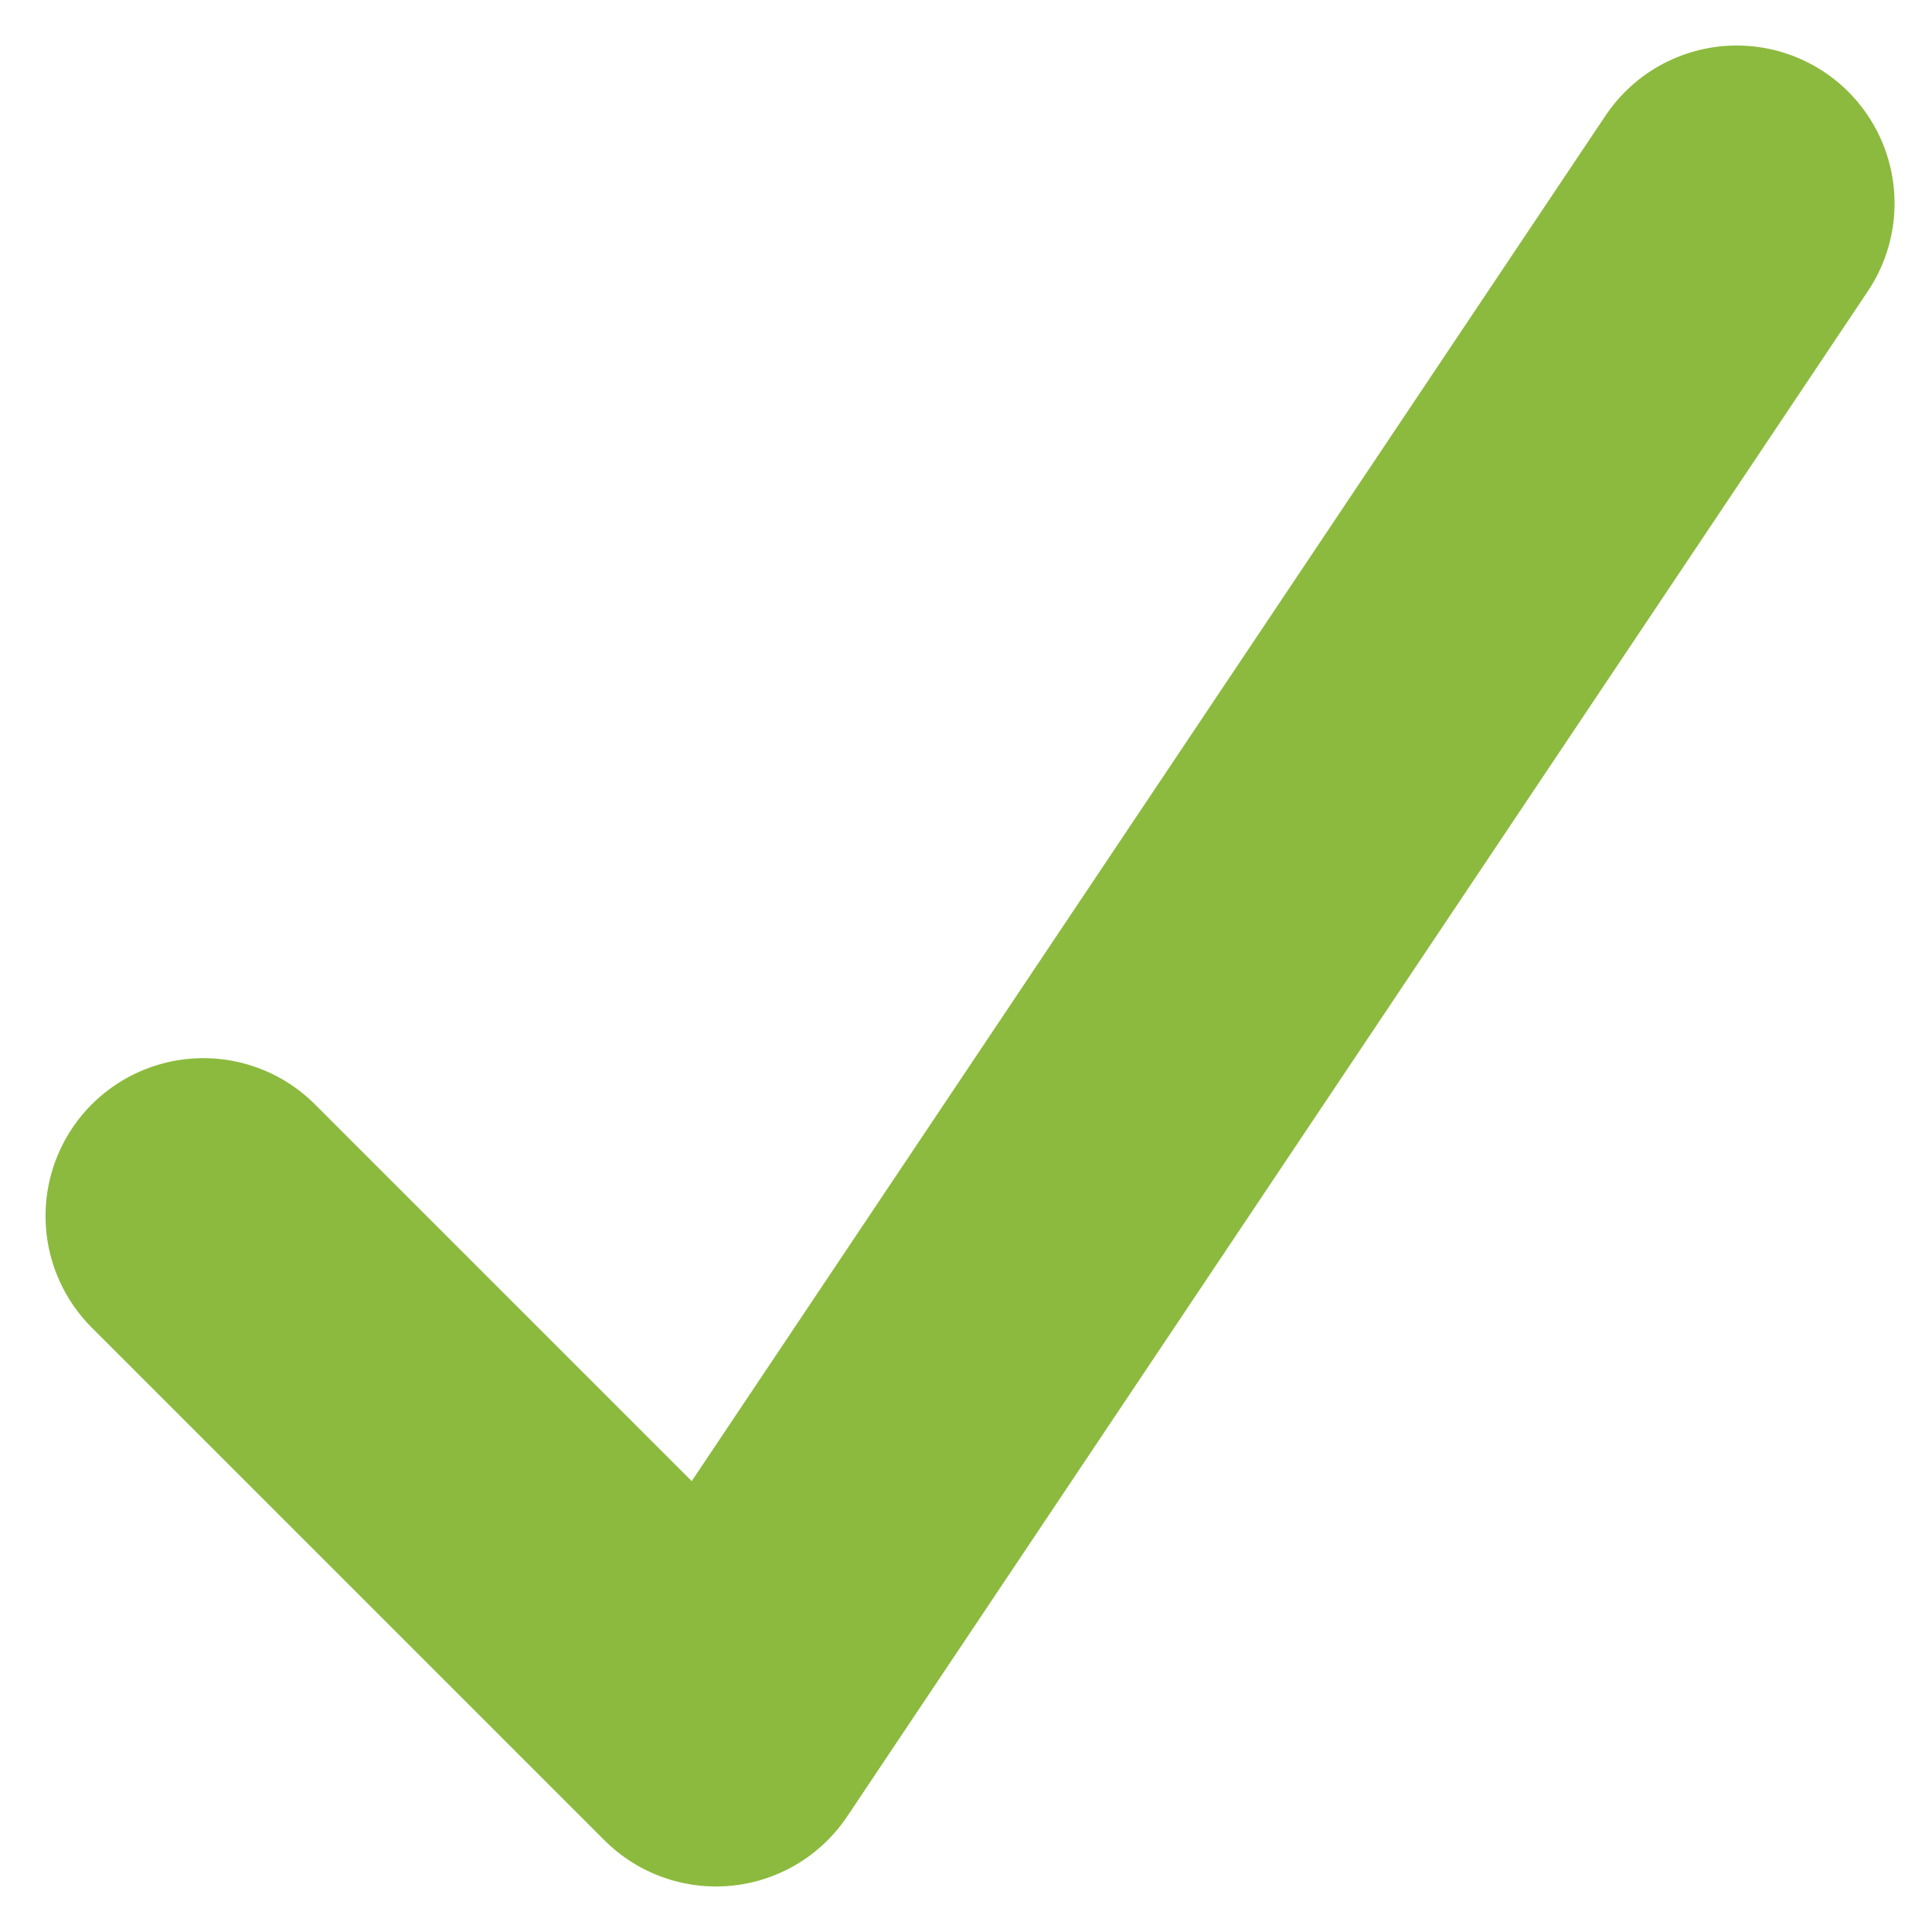 <svg width="38" height="38" viewBox="0 0 38 38" fill="none" xmlns="http://www.w3.org/2000/svg">
<path d="M4 23.917L14.083 34L34.159 4" stroke="#8CBA3E" stroke-width="6.209" stroke-linecap="round" stroke-linejoin="round"/>
</svg>
